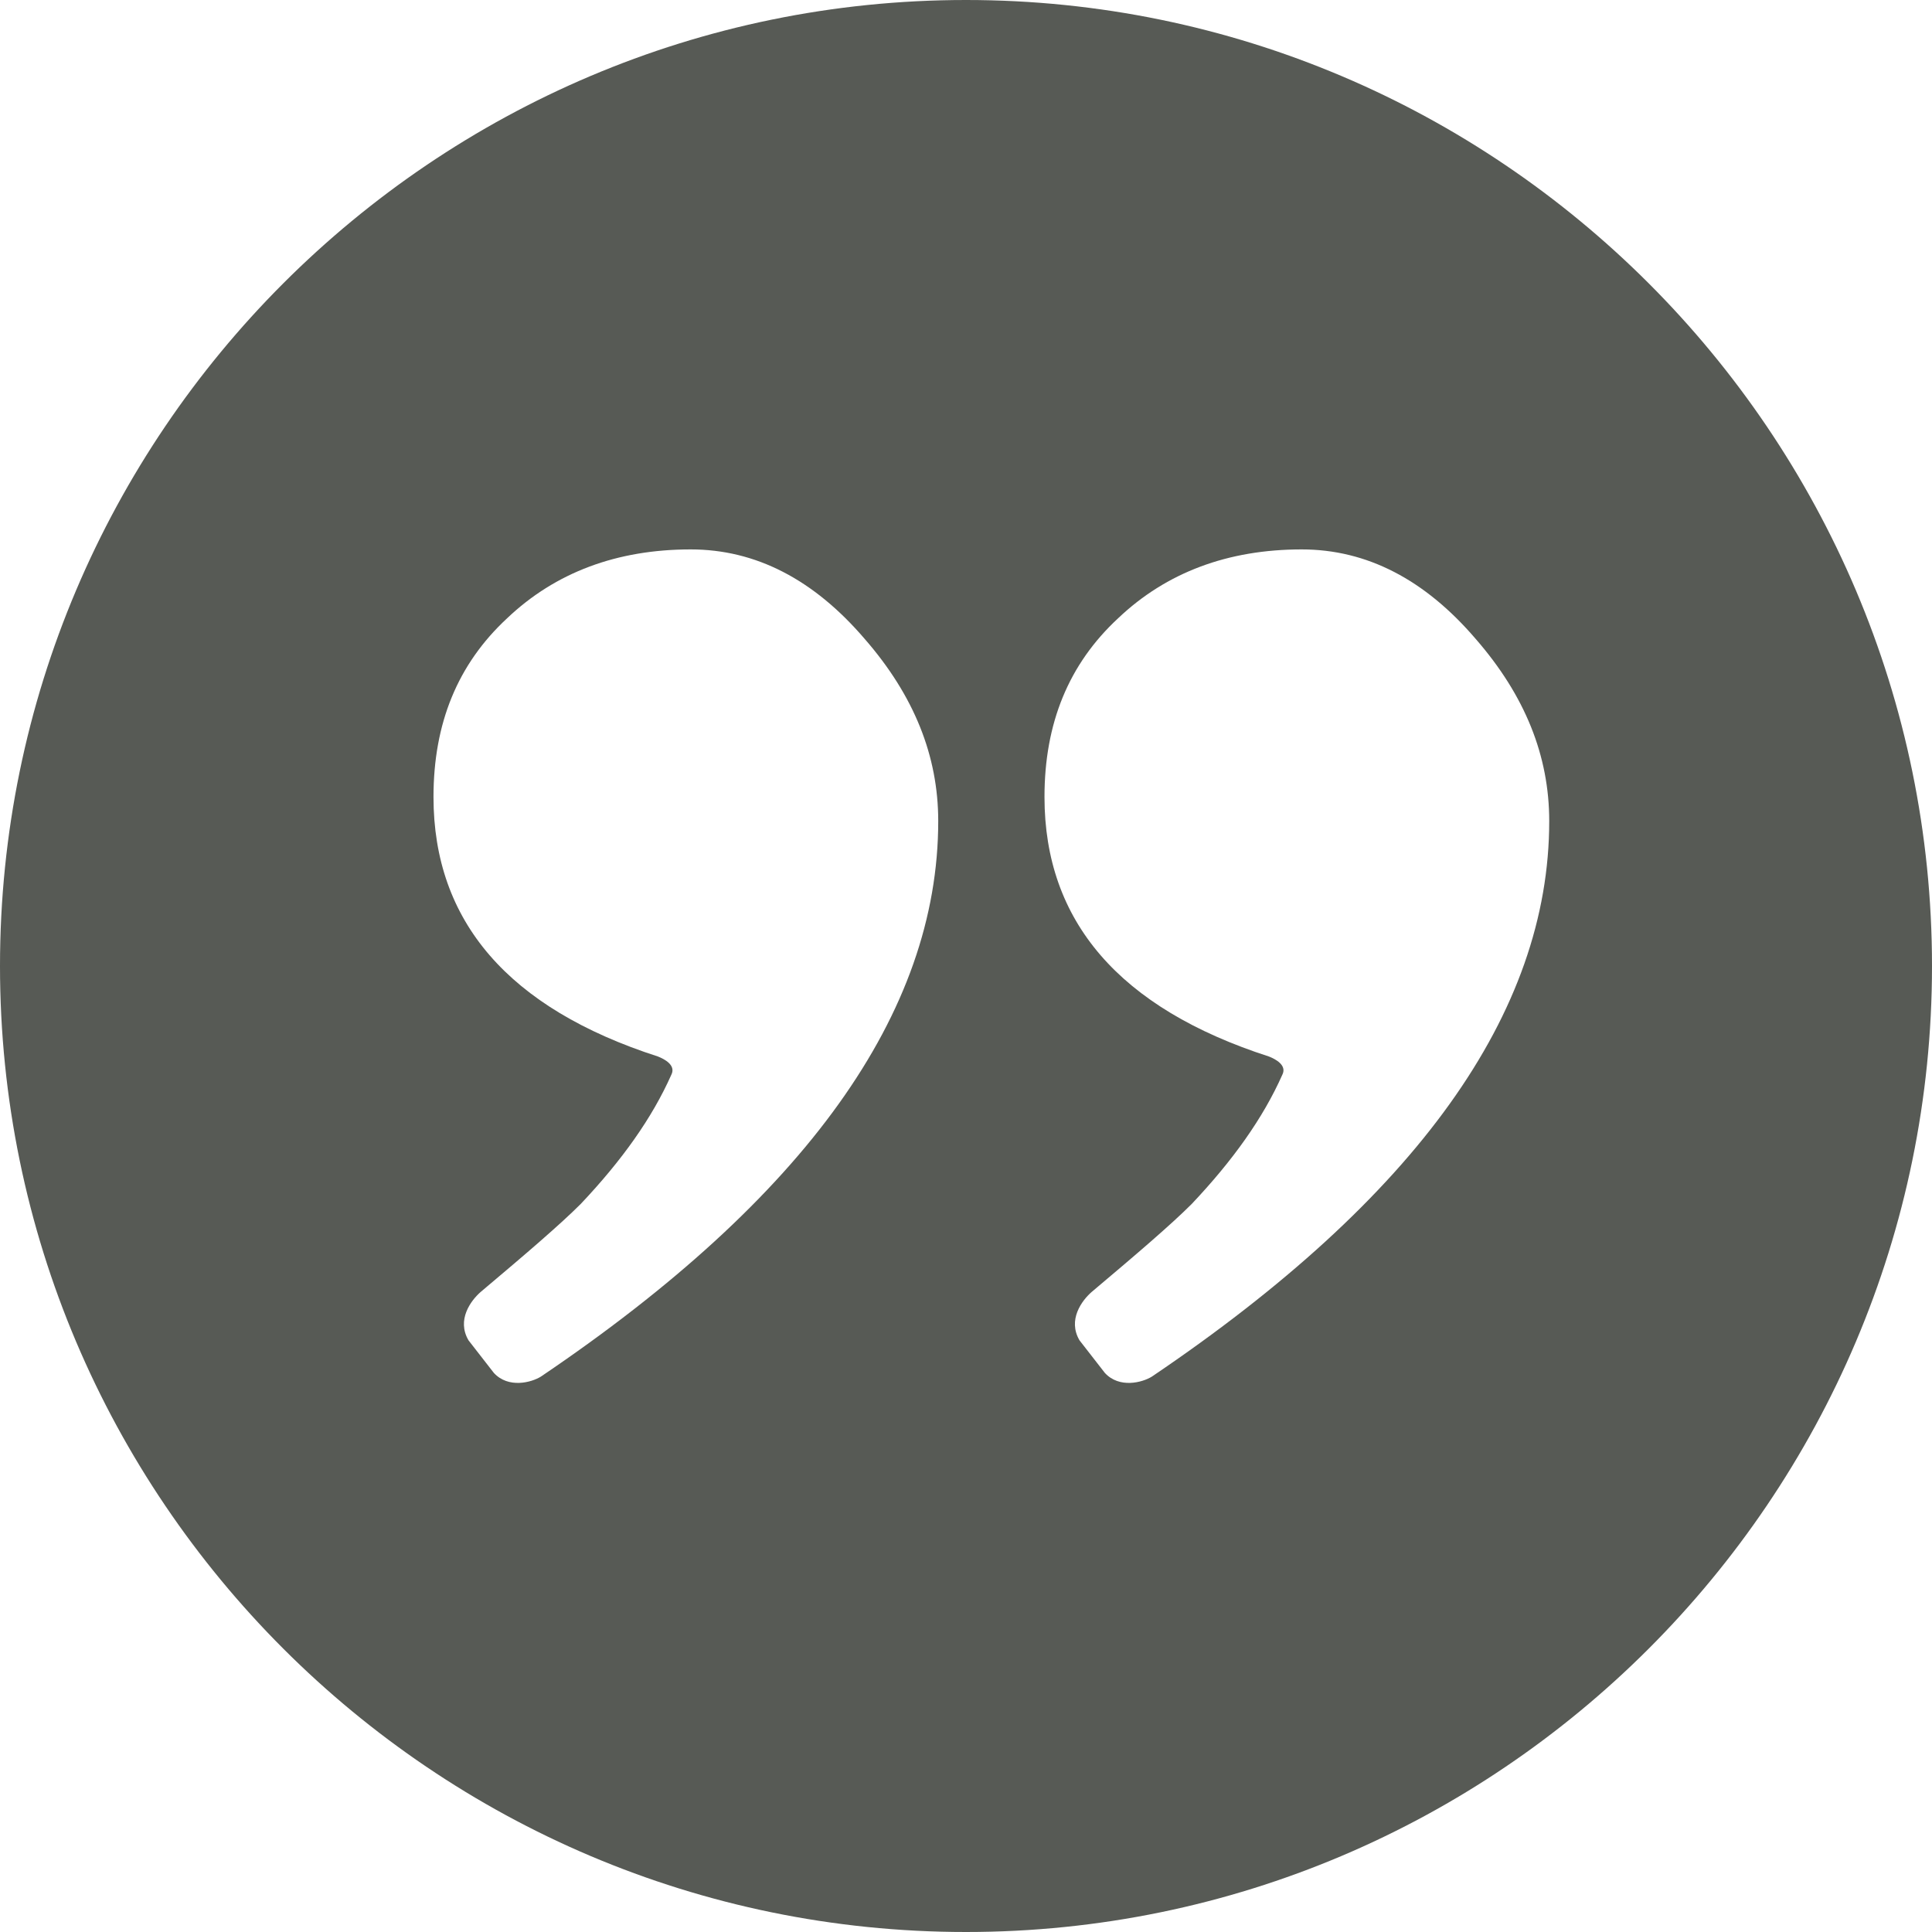<?xml version="1.0" encoding="utf-8"?>
<!-- Generator: Adobe Illustrator 21.0.2, SVG Export Plug-In . SVG Version: 6.00 Build 0)  -->
<svg version="1.1" id="Layer_1" xmlns="http://www.w3.org/2000/svg" xmlns:xlink="http://www.w3.org/1999/xlink" x="0px" y="0px"
	 width="160px" height="160px" viewBox="0 0 160 160" style="enable-background:new 0 0 160 160;" xml:space="preserve">
<style type="text/css">
	.st0{fill:#575A55;}
</style>
<title>icon-news-grey</title>
<desc>Created with Sketch.</desc>
<g id="Page-1">
	<path id="icon-news-grey" class="st0" d="M95.4,114c-0.8,0.5-2.7,1-3.9-0.3l-2.1-2.7c-1-1.7,0.2-3.3,1-4c3.8-3.2,6.6-5.6,8.3-7.3
		c3.4-3.6,5.9-7.1,7.5-10.7c0.4-0.8-0.6-1.3-1.1-1.5C92.7,83.5,86.5,76.3,86.5,66c0-6.1,2-11,6.1-14.8c4-3.8,9.1-5.7,15.2-5.7
		c5.4,0,10.2,2.5,14.4,7.4c4.1,4.7,6.1,9.7,6.1,15.1C128.3,83.9,117.3,99.2,95.4,114 M44.8,114c-0.8,0.5-2.7,1-3.9-0.3l-2.1-2.7
		c-1-1.7,0.2-3.3,1-4c3.8-3.2,6.6-5.6,8.3-7.3c3.4-3.6,5.9-7.1,7.5-10.7c0.4-0.8-0.6-1.3-1.1-1.5C42.1,83.5,35.9,76.3,35.9,66
		c0-6.1,2-11,6.1-14.8c4-3.8,9.1-5.7,15.2-5.7c5.4,0,10.2,2.5,14.4,7.4c4.1,4.7,6.1,9.7,6.1,15.1C77.7,83.9,66.7,99.2,44.8,114
		 M80,0C35.9,0,0,35.9,0,80s35.9,80,80,80c44.1,0,80-35.9,80-80S124.1,0,80,0"/>
</g>
</svg>
